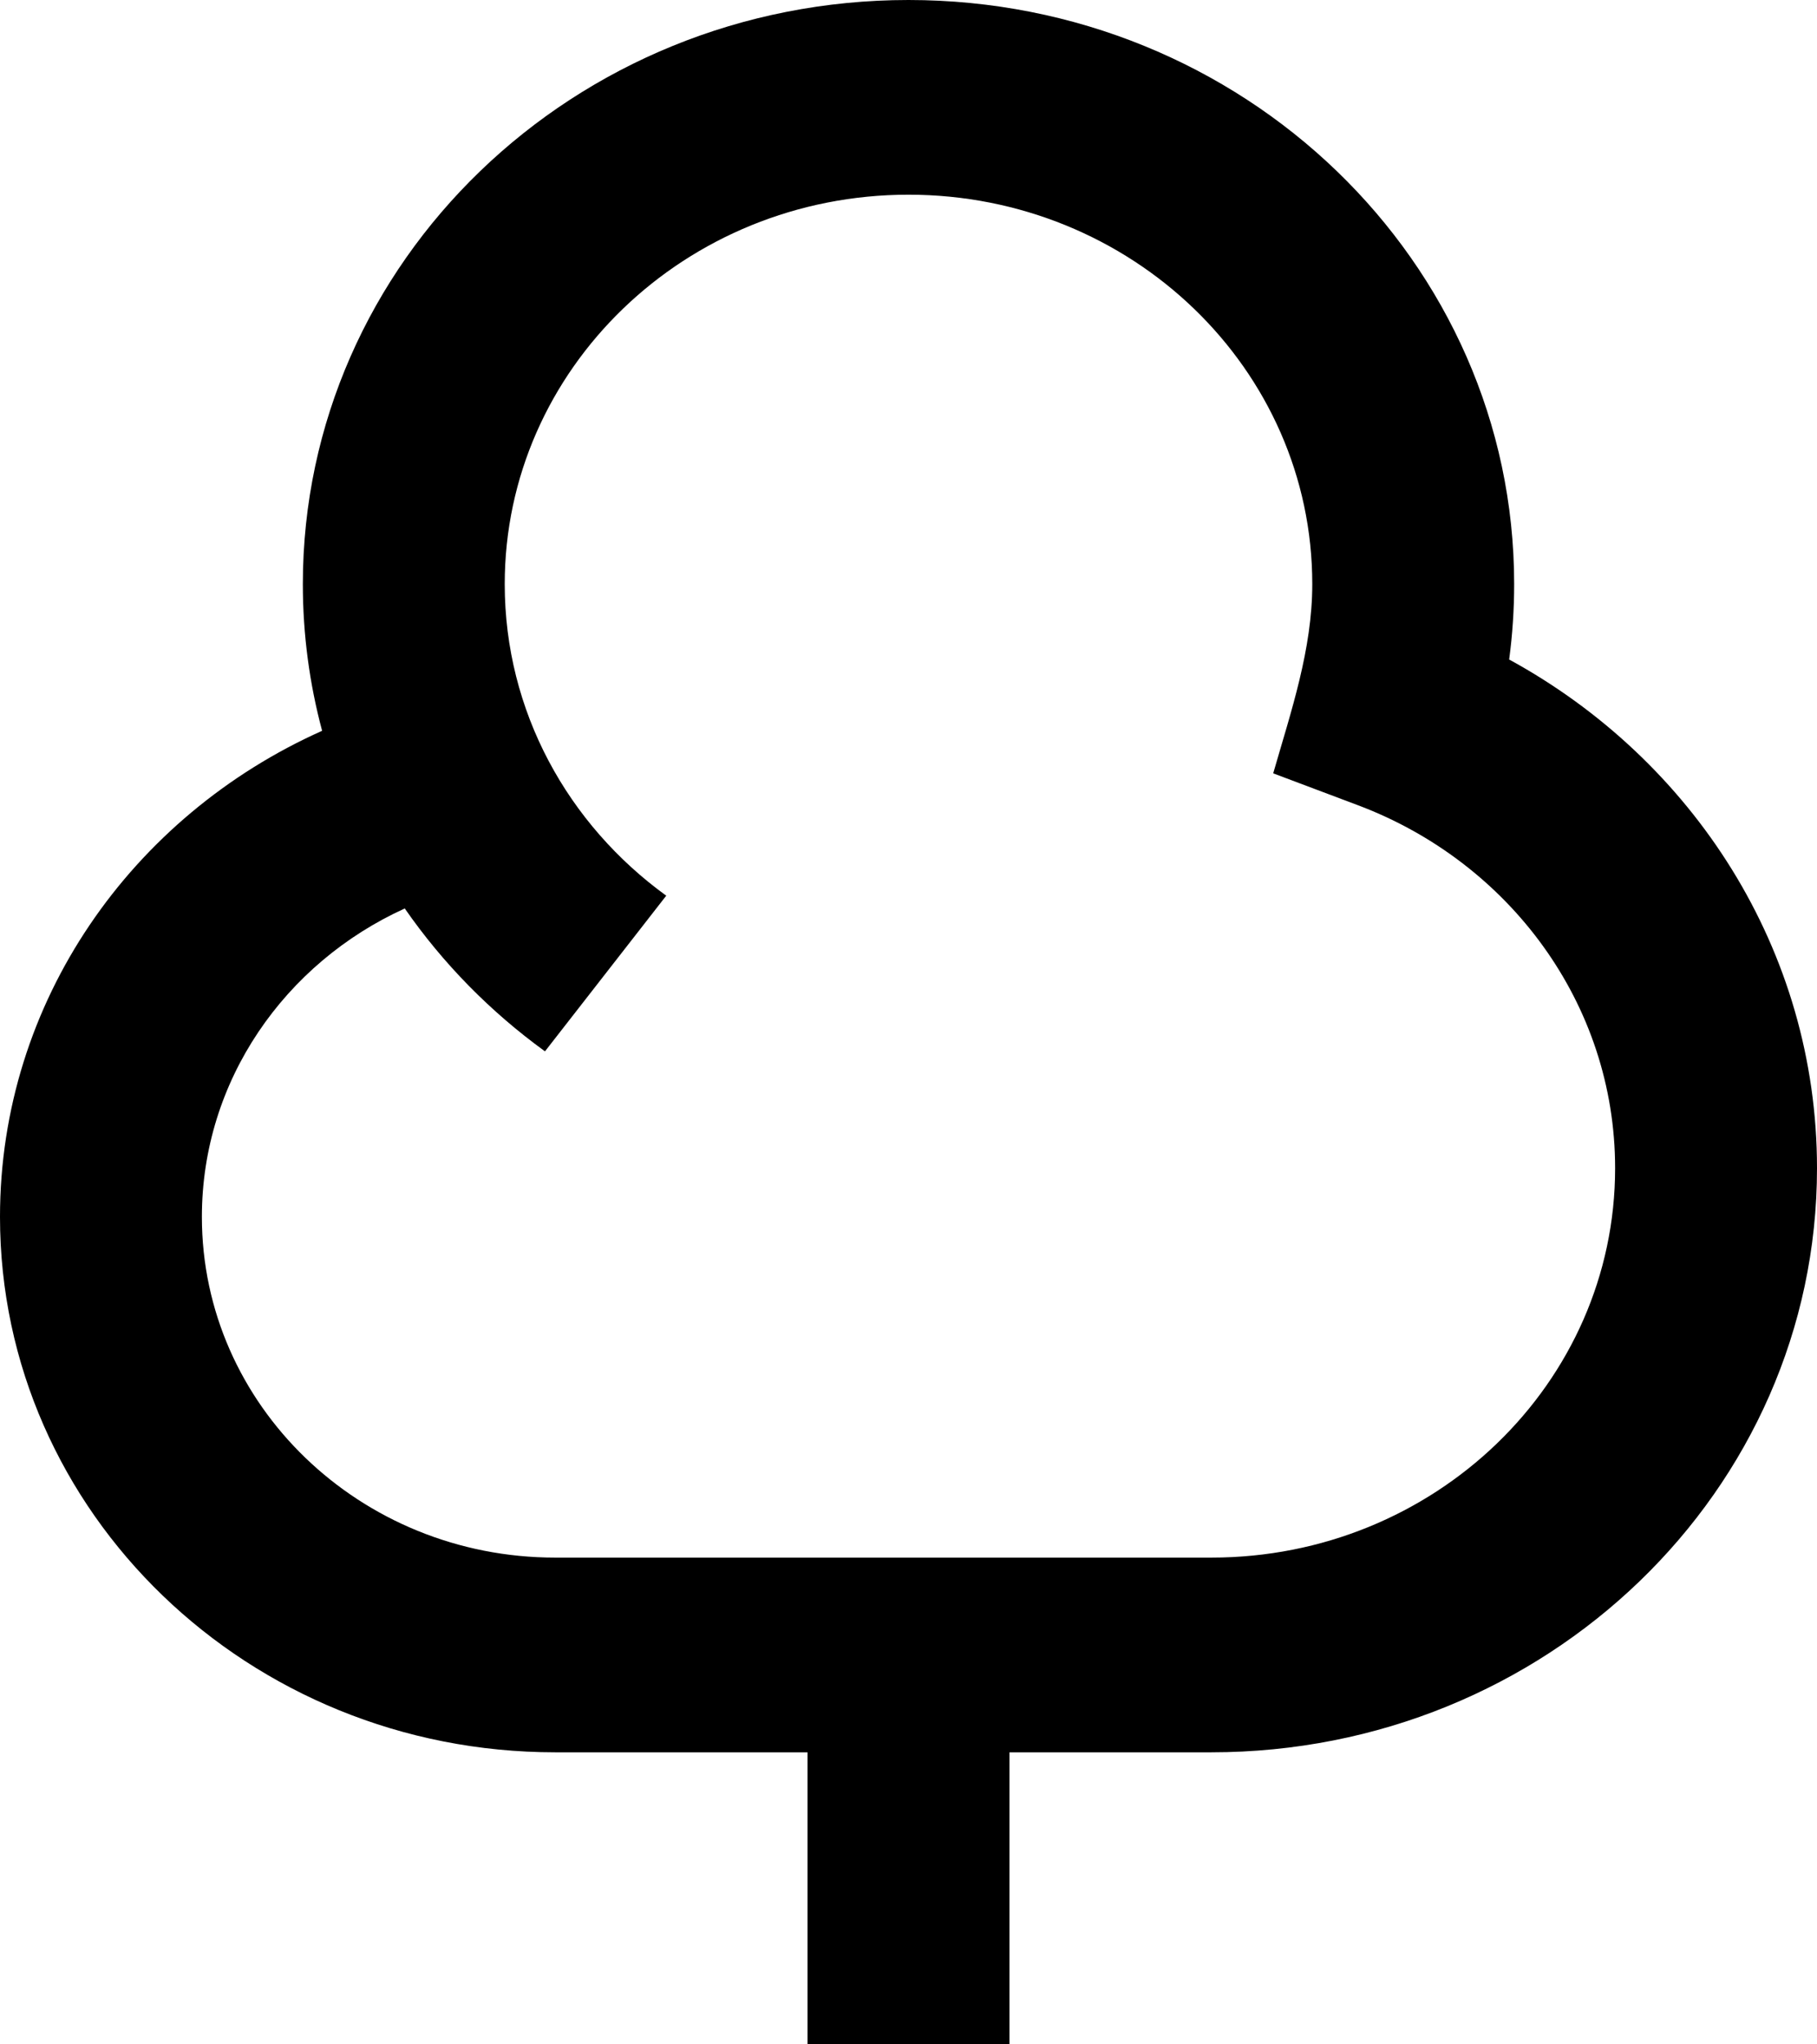 <svg width="64" height="72" viewBox="0 0 64 72" fill="none" xmlns="http://www.w3.org/2000/svg">
<g clip-path="url(#clip0_6_2)">
<path d="M10.667 20.571C10.667 9.21 20.218 0 32 0C43.782 0 53.333 9.21 53.333 20.571C53.333 21.47 53.273 22.357 53.157 23.227C59.627 26.757 64 33.454 64 41.143C64 52.504 54.449 61.714 42.667 61.714H35.556V72H28.444V61.714H19.556C8.755 61.714 0 53.272 0 42.857C0 35.267 4.648 28.73 11.346 25.738C10.903 24.087 10.667 22.356 10.667 20.571ZM14.257 31.995C10.033 33.915 7.111 38.06 7.111 42.857C7.111 49.485 12.683 54.857 19.556 54.857H42.667C50.521 54.857 56.889 48.717 56.889 41.143C56.889 35.334 53.142 30.36 47.838 28.362L44.846 27.236C45.478 25.04 46.222 22.875 46.222 20.571C46.222 12.997 39.855 6.857 32 6.857C24.145 6.857 17.778 12.997 17.778 20.571C17.778 25.055 20.006 29.037 23.467 31.545L19.196 37.027C17.272 35.633 15.599 33.93 14.257 31.995Z" fill="black"/>
</g>
<defs>
<clipPath id="clip0_6_2">
<rect width="64" height="72" fill="white"/>
</clipPath>
</defs>
</svg>
